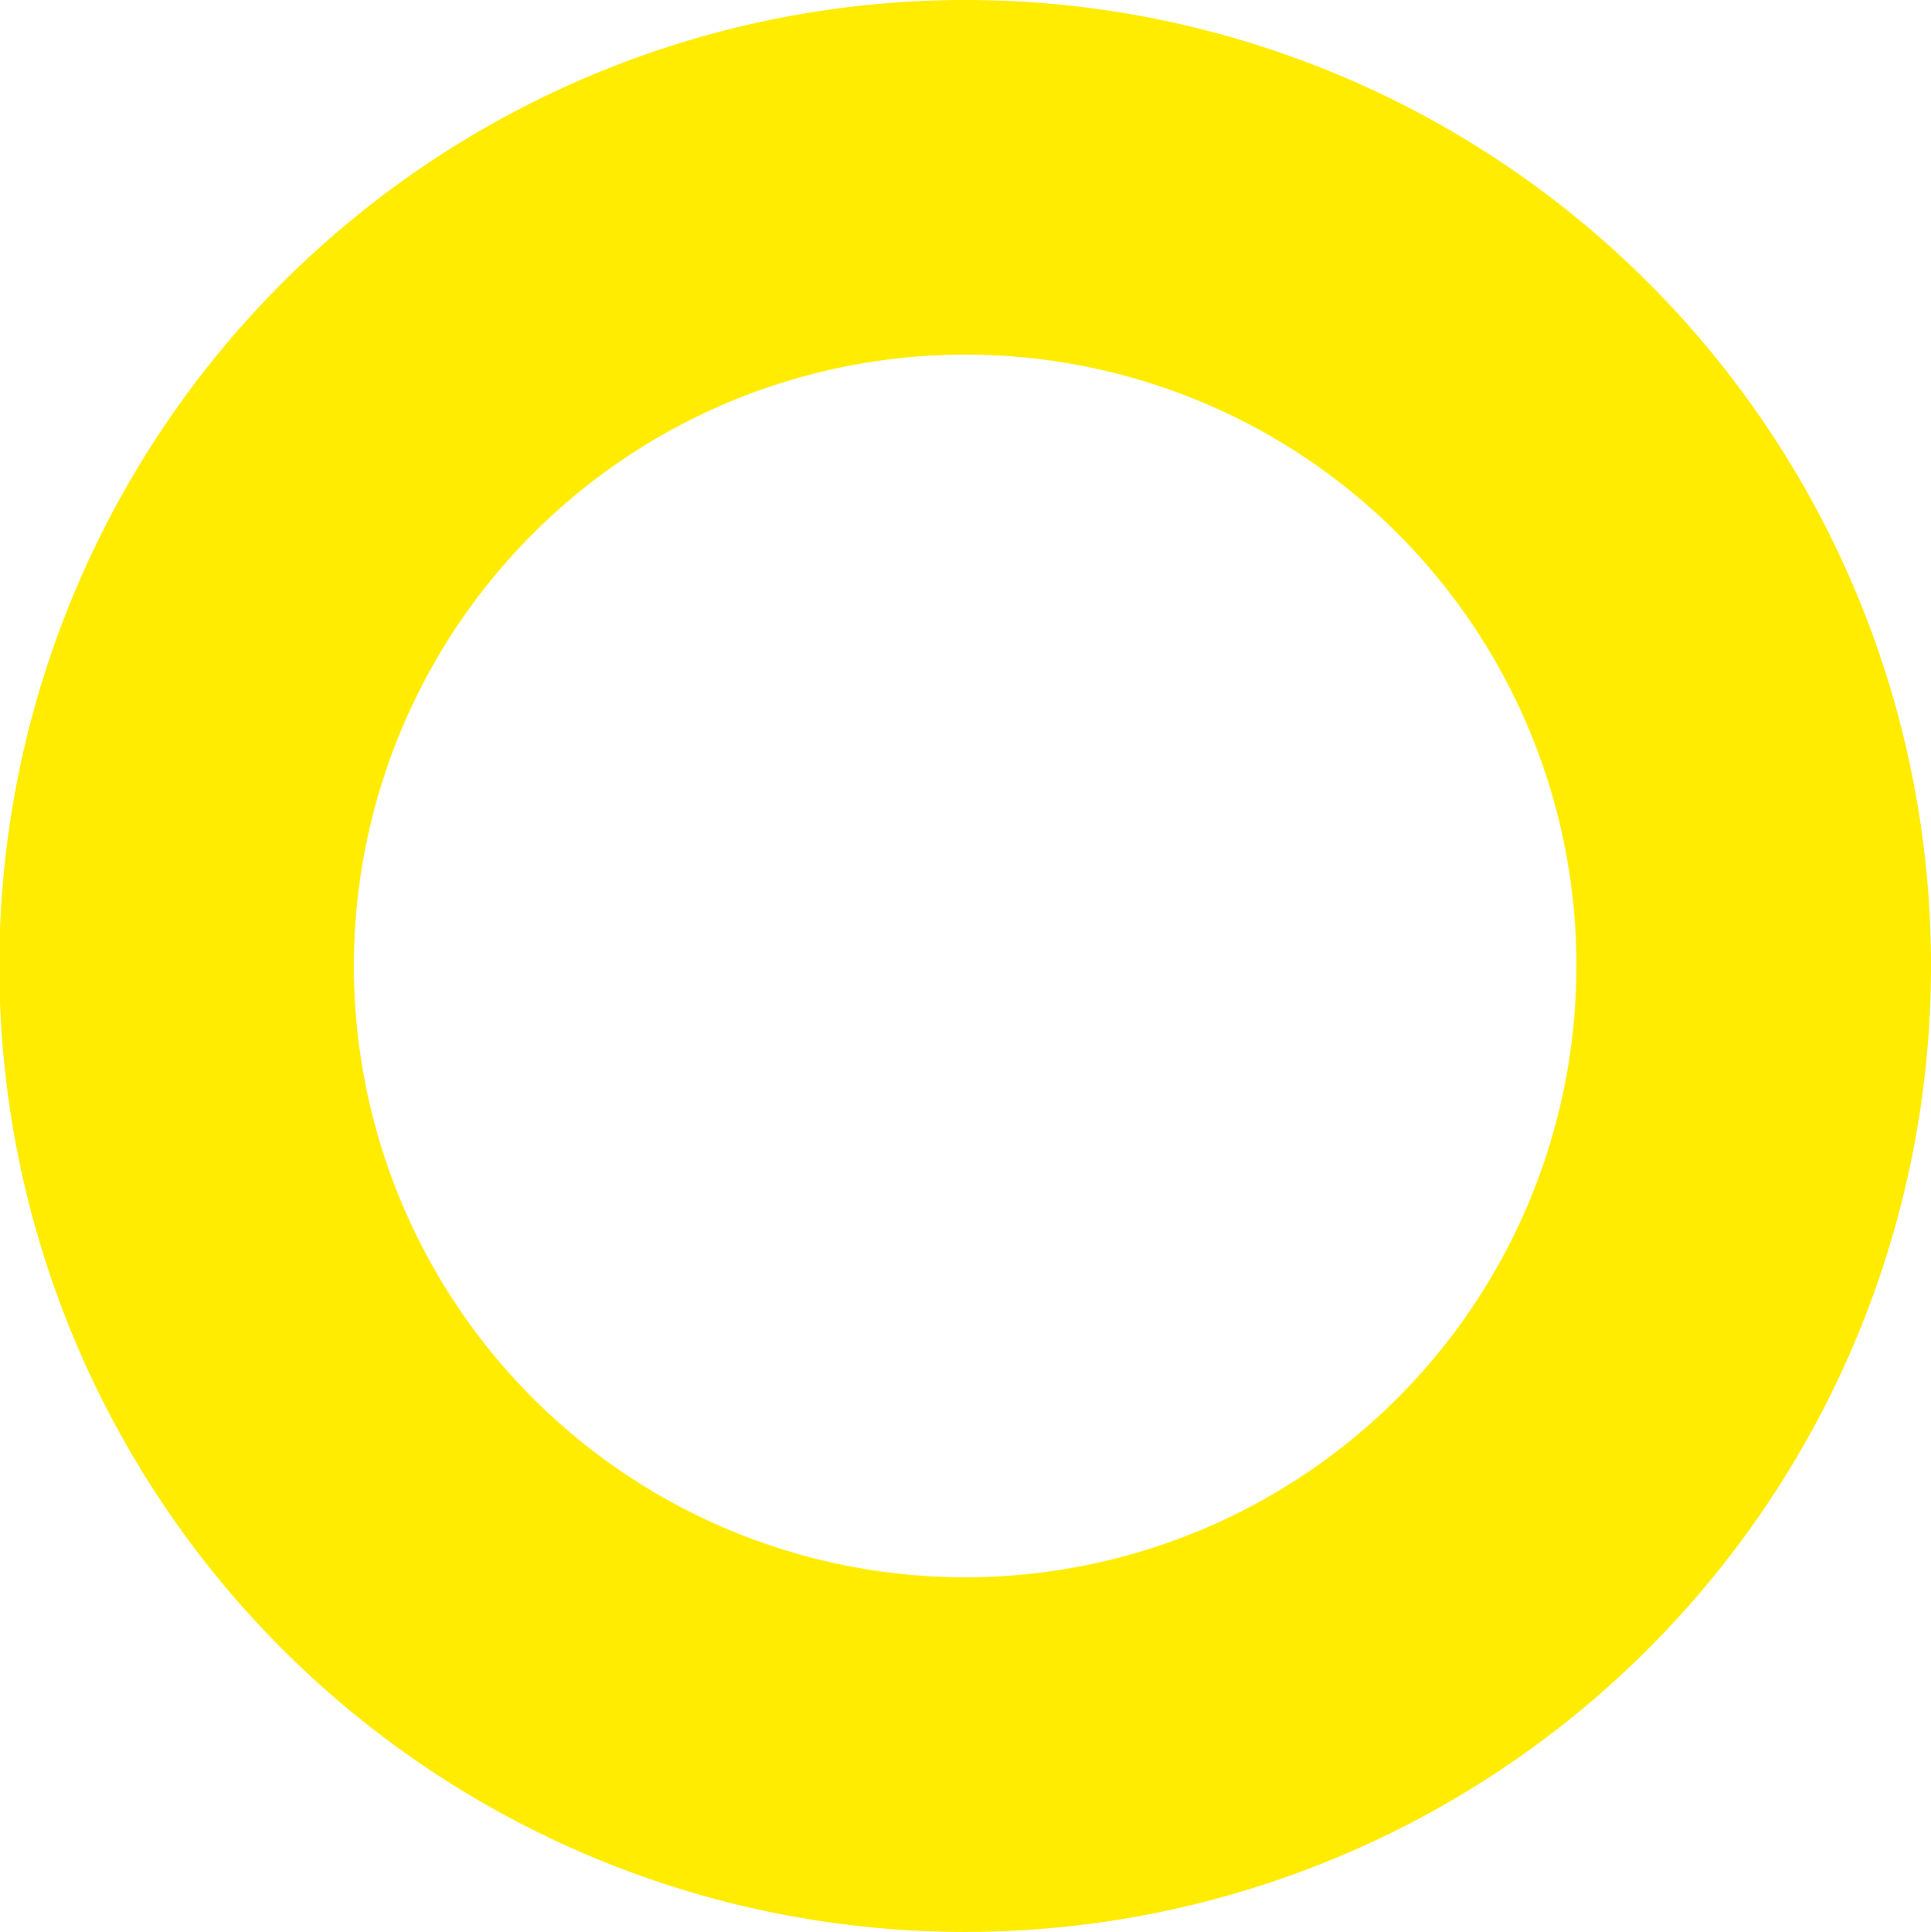 <svg xmlns="http://www.w3.org/2000/svg" viewBox="0 0 27.23 27.24"><defs><style>.cls-1{fill:none;stroke:#ffec00;stroke-linecap:round;stroke-linejoin:round;stroke-width:5px;}</style></defs><g id="Layer_2" data-name="Layer 2"><g id="Layer_1-2" data-name="Layer 1"><path class="cls-1" d="M24.73,13.62A11.12,11.12,0,1,1,13.62,2.5,11.11,11.11,0,0,1,24.73,13.62Z"></path></g></g></svg>